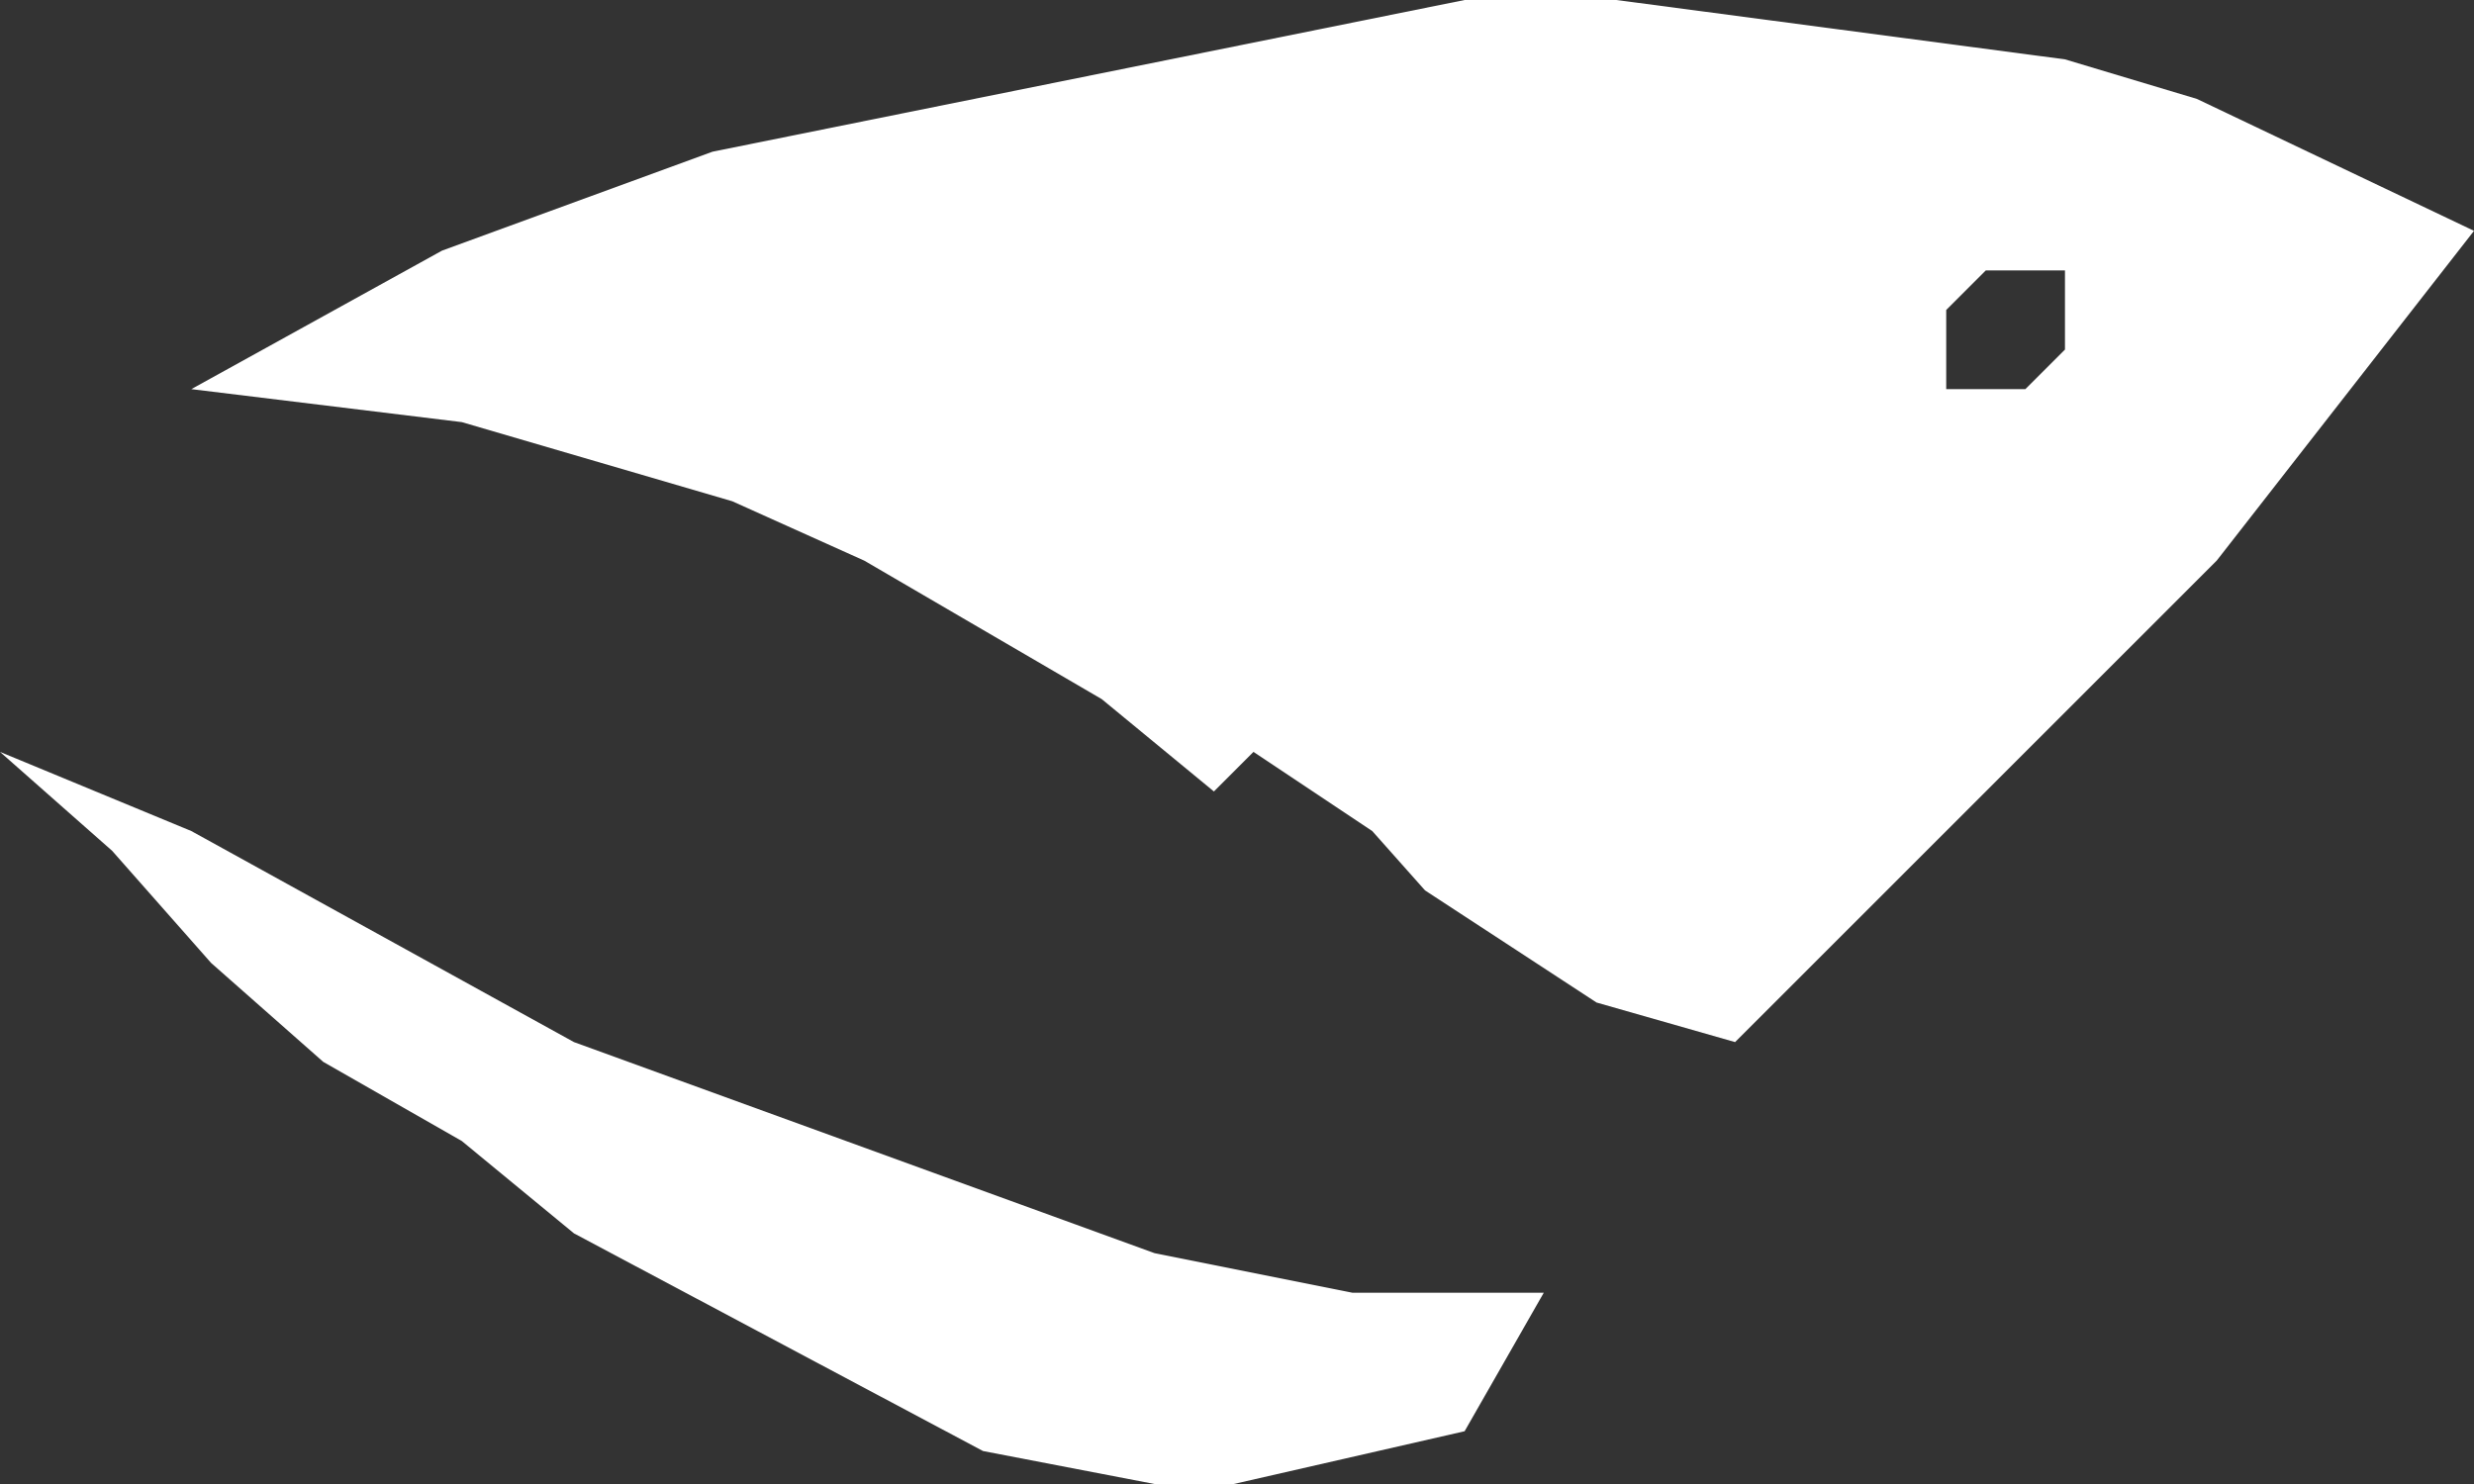 <?xml version="1.0" encoding="UTF-8" standalone="no"?>
<svg xmlns:xlink="http://www.w3.org/1999/xlink" height="11.25px" width="18.75px" xmlns="http://www.w3.org/2000/svg">
  <rect width="100%" height="100%" fill="#333333" stroke="none"/>
  <g transform="matrix(1.0, 0.0, 0.0, 1.0, 9.35, 5.6)">
    <path d="M2.9 -5.6 L6.3 -5.15 7.3 -4.85 9.4 -3.85 7.45 -1.35 3.8 2.3 2.75 2.0 1.45 1.15 1.05 0.7 0.15 0.1 -0.15 0.4 -1.0 -0.3 -2.8 -1.35 -3.8 -1.8 -5.85 -2.4 -7.9 -2.65 -6.0 -3.7 -3.95 -4.45 1.75 -5.6 2.9 -5.6 M-7.9 0.7 L-5.0 2.3 -0.6 3.9 0.9 4.2 2.35 4.2 1.75 5.25 0.0 5.65 -0.6 5.65 -1.9 5.4 -5.0 3.75 -5.85 3.05 -6.9 2.45 -7.75 1.7 -8.5 0.85 -9.35 0.1 -7.9 0.7 M5.4 -3.25 L5.4 -2.65 6.0 -2.65 6.3 -2.95 6.3 -3.55 5.7 -3.55 5.4 -3.25" fill="#ffffff" fill-rule="evenodd" stroke="none"/>
  </g>
</svg>

